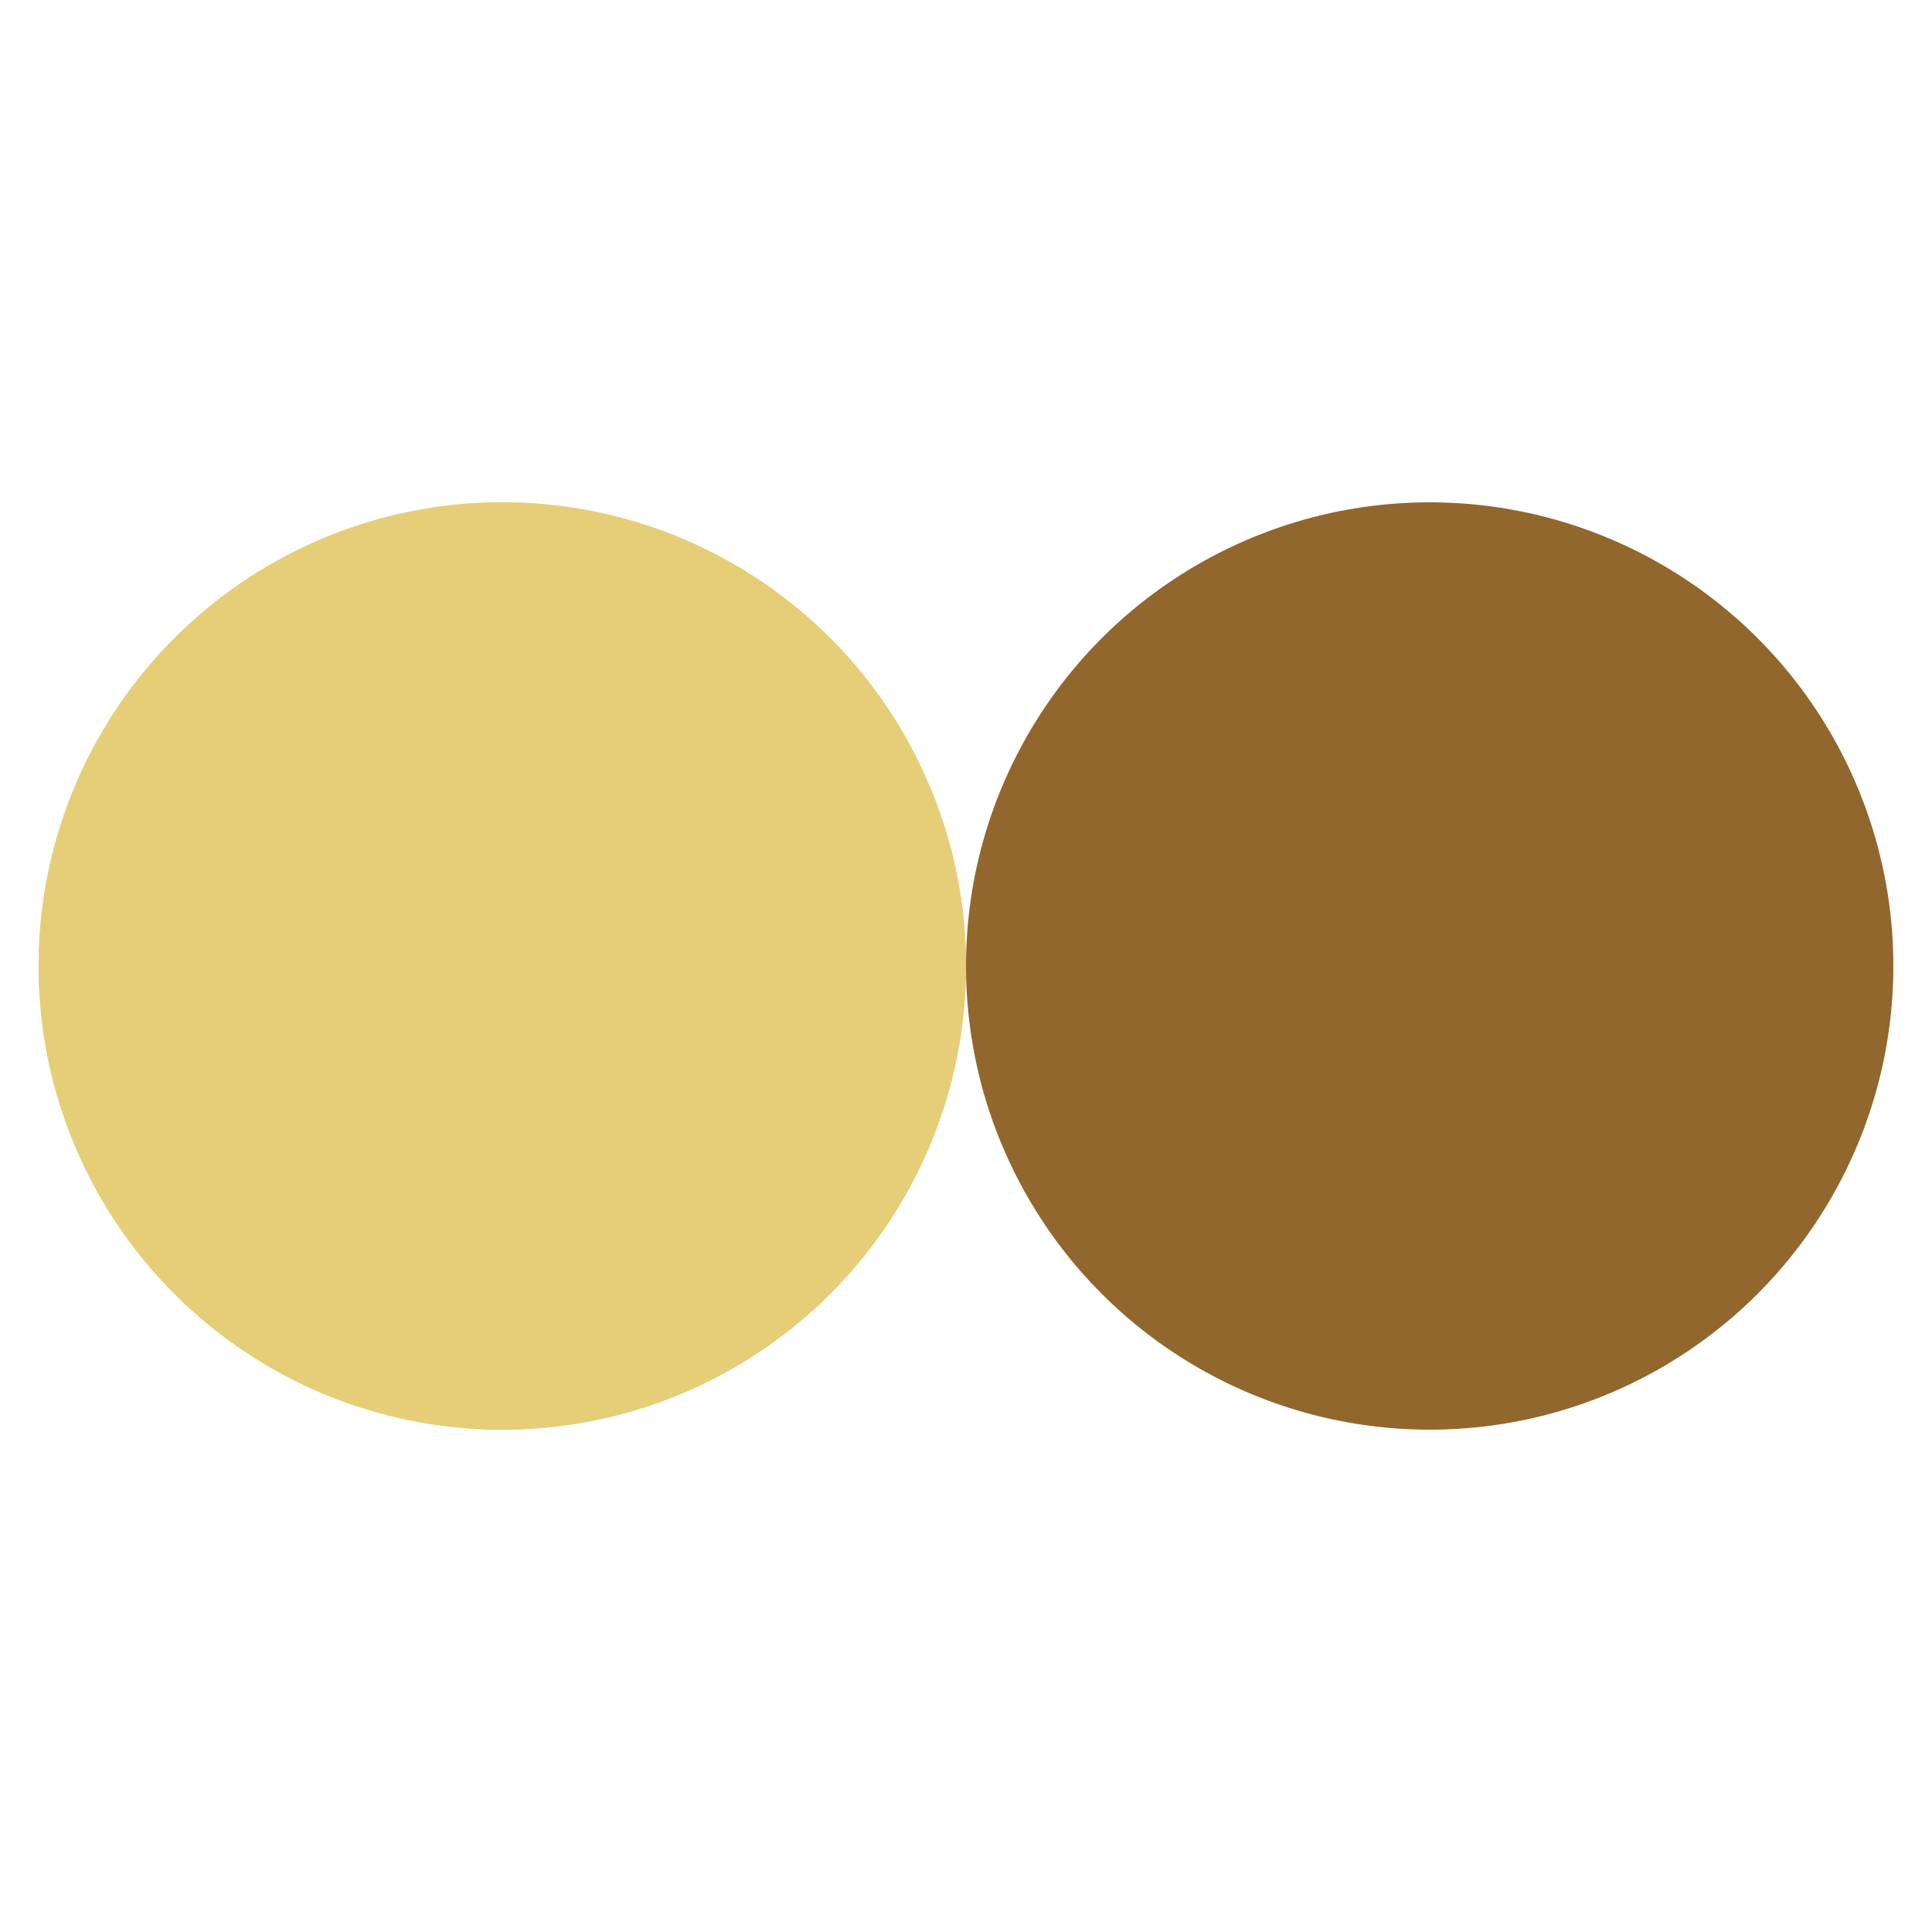 <?xml version="1.0" encoding="utf-8"?>
<svg xmlns="http://www.w3.org/2000/svg" xmlns:xlink="http://www.w3.org/1999/xlink" style="margin: auto; background: none; display: block; shape-rendering: auto;" width="78px" height="78px" viewBox="0 0 100 100" preserveAspectRatio="xMidYMid">
<circle cx="26" cy="50" fill="#e6ce78" r="24">
  <animate attributeName="cx" repeatCount="indefinite" dur="1.075s" keyTimes="0;0.5;1" values="26;74;26" begin="-0.538s"></animate>
</circle>
<circle cx="74" cy="50" fill="#91672d" r="24">
  <animate attributeName="cx" repeatCount="indefinite" dur="1.075s" keyTimes="0;0.5;1" values="26;74;26" begin="0s"></animate>
</circle>
<circle cx="26" cy="50" fill="#e6ce78" r="24">
  <animate attributeName="cx" repeatCount="indefinite" dur="1.075s" keyTimes="0;0.5;1" values="26;74;26" begin="-0.538s"></animate>
  <animate attributeName="fill-opacity" values="0;0;1;1" calcMode="discrete" keyTimes="0;0.499;0.5;1" dur="1.075s" repeatCount="indefinite"></animate>
</circle>
<!-- [ldio] generated by https://loading.io/ --></svg>